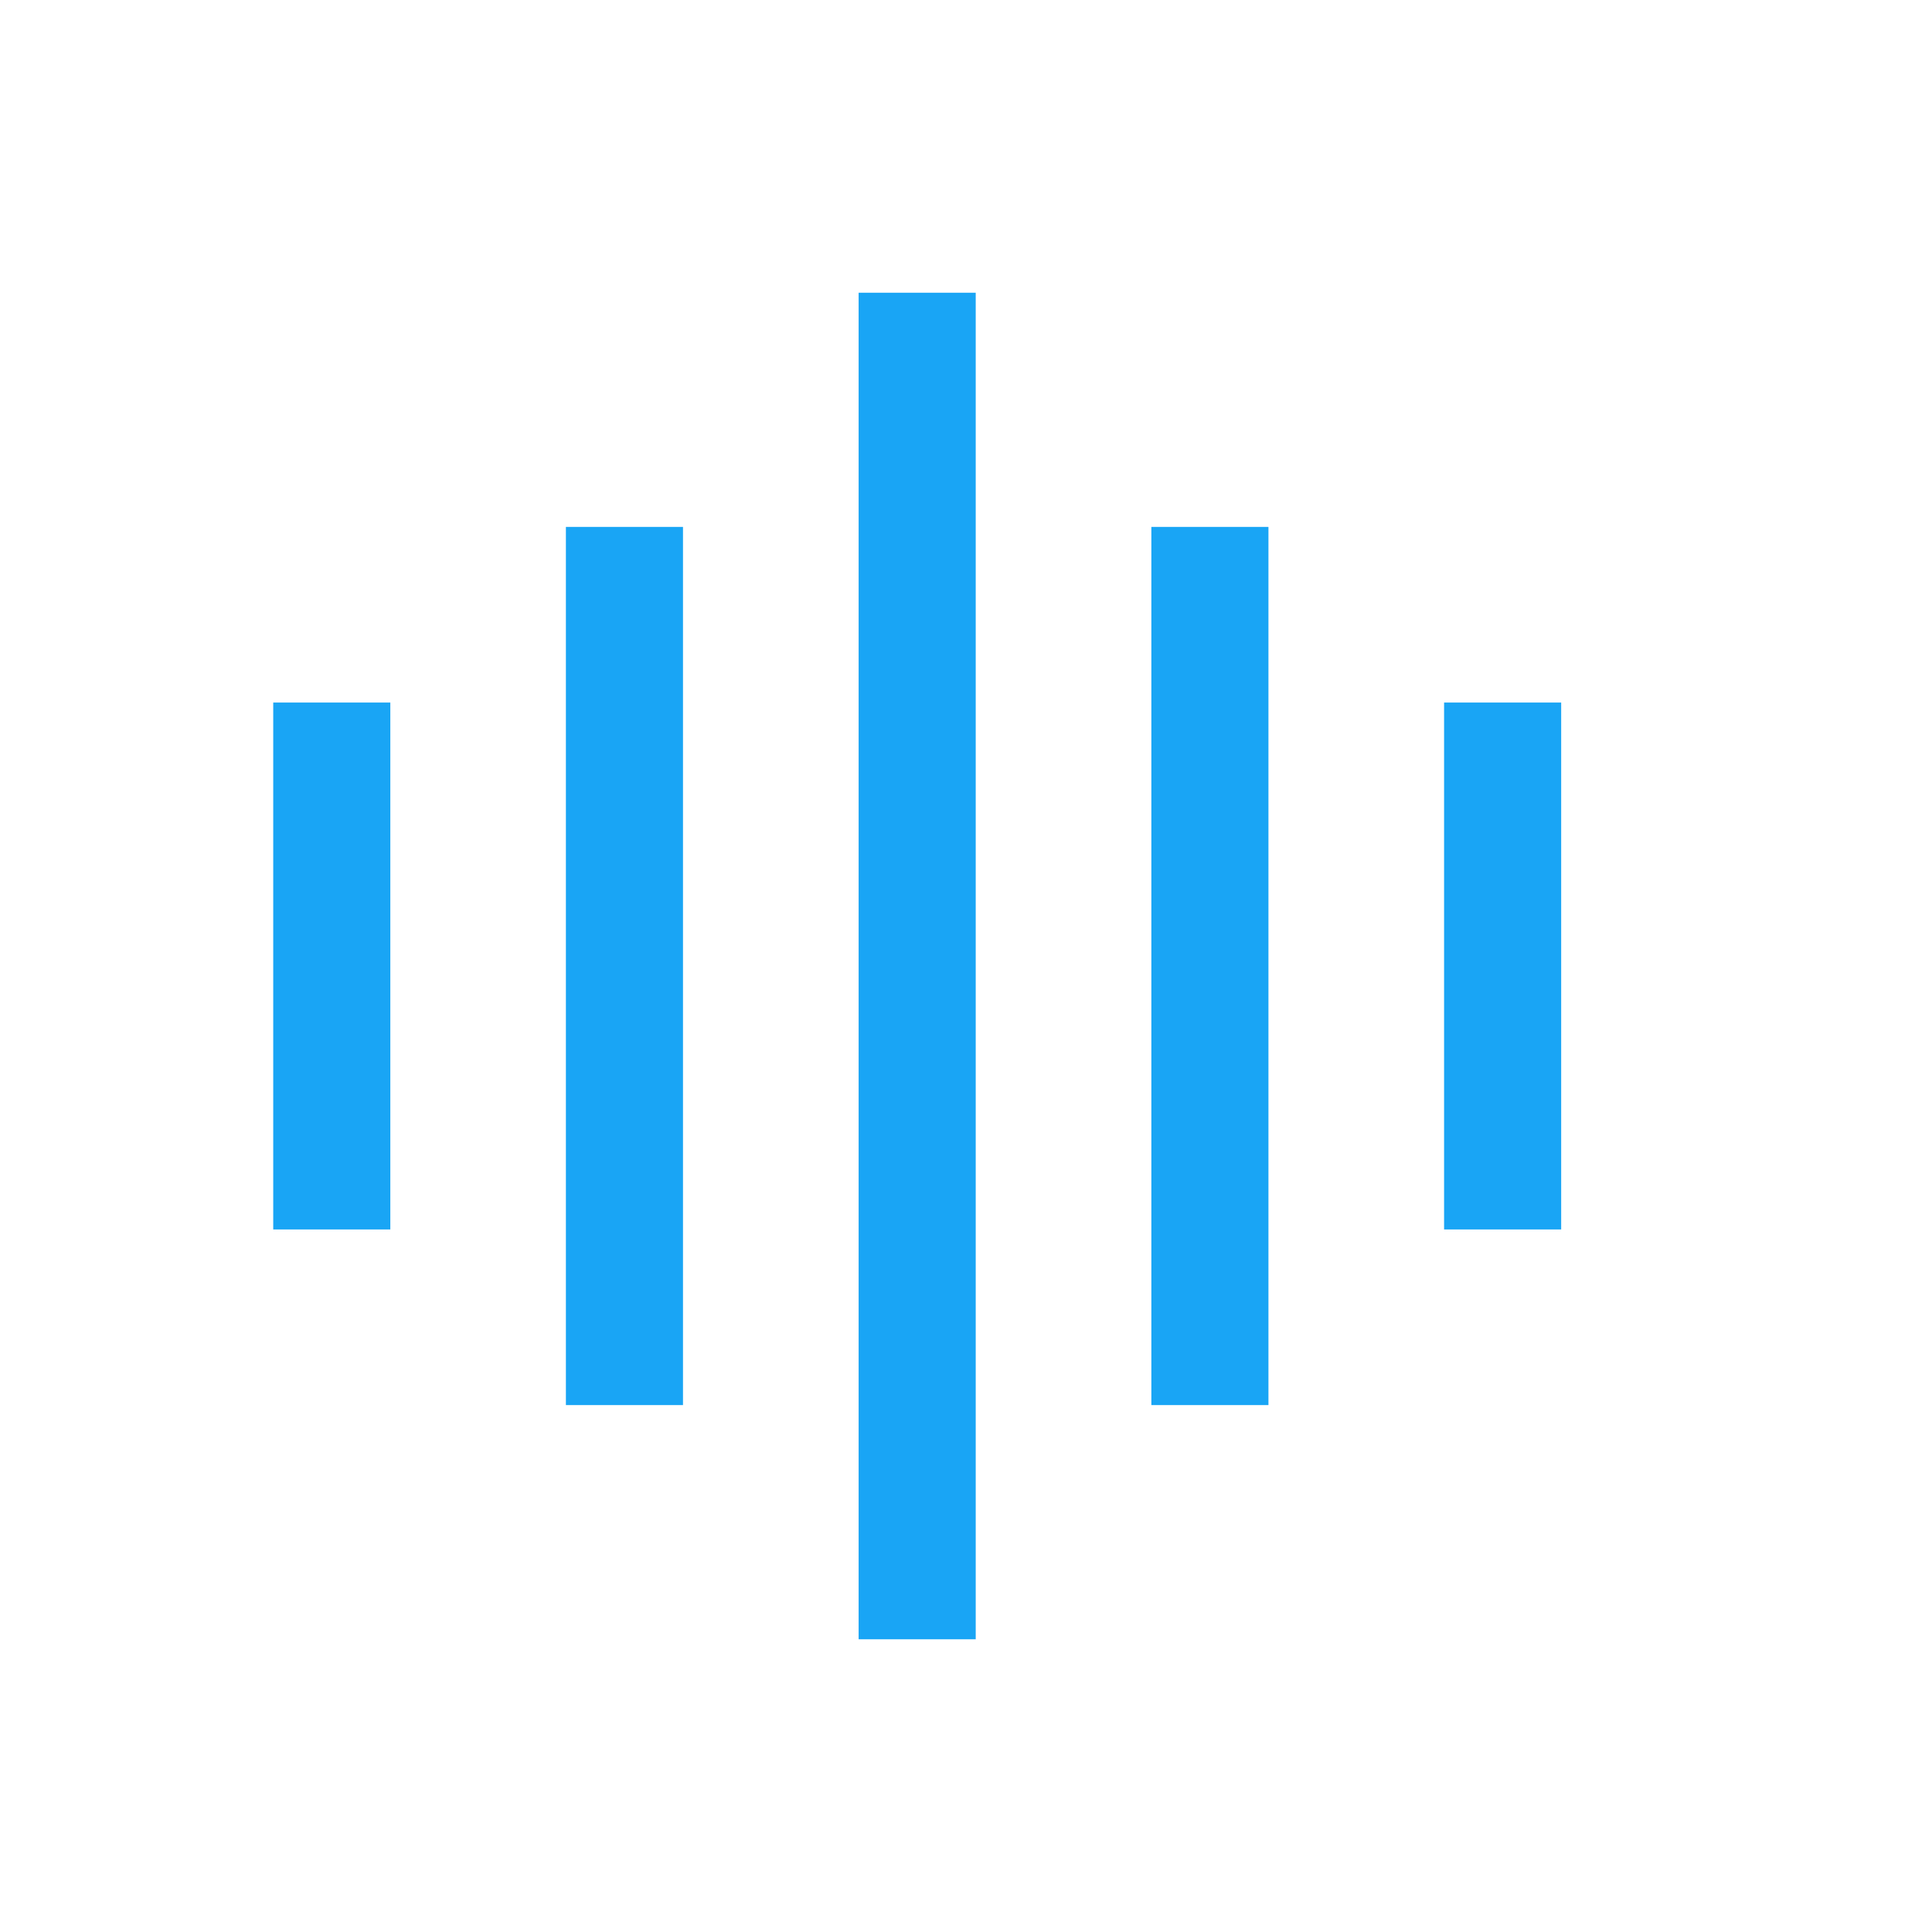 <?xml version="1.0" encoding="UTF-8"?> <svg xmlns="http://www.w3.org/2000/svg" width="33" height="33" viewBox="0 0 33 33" fill="none"> <rect x="14.666" y="5" width="2" height="23" fill="#19A5F5"></rect> <rect x="19.666" y="9" width="2" height="15" fill="#19A5F5"></rect> <rect width="2" height="15" transform="matrix(-1 0 0 1 11.666 9)" fill="#19A5F5"></rect> <rect x="24.666" y="12" width="2" height="9" fill="#19A5F5"></rect> <rect width="2" height="9" transform="matrix(-1 0 0 1 6.667 12)" fill="#19A5F5"></rect> </svg> 